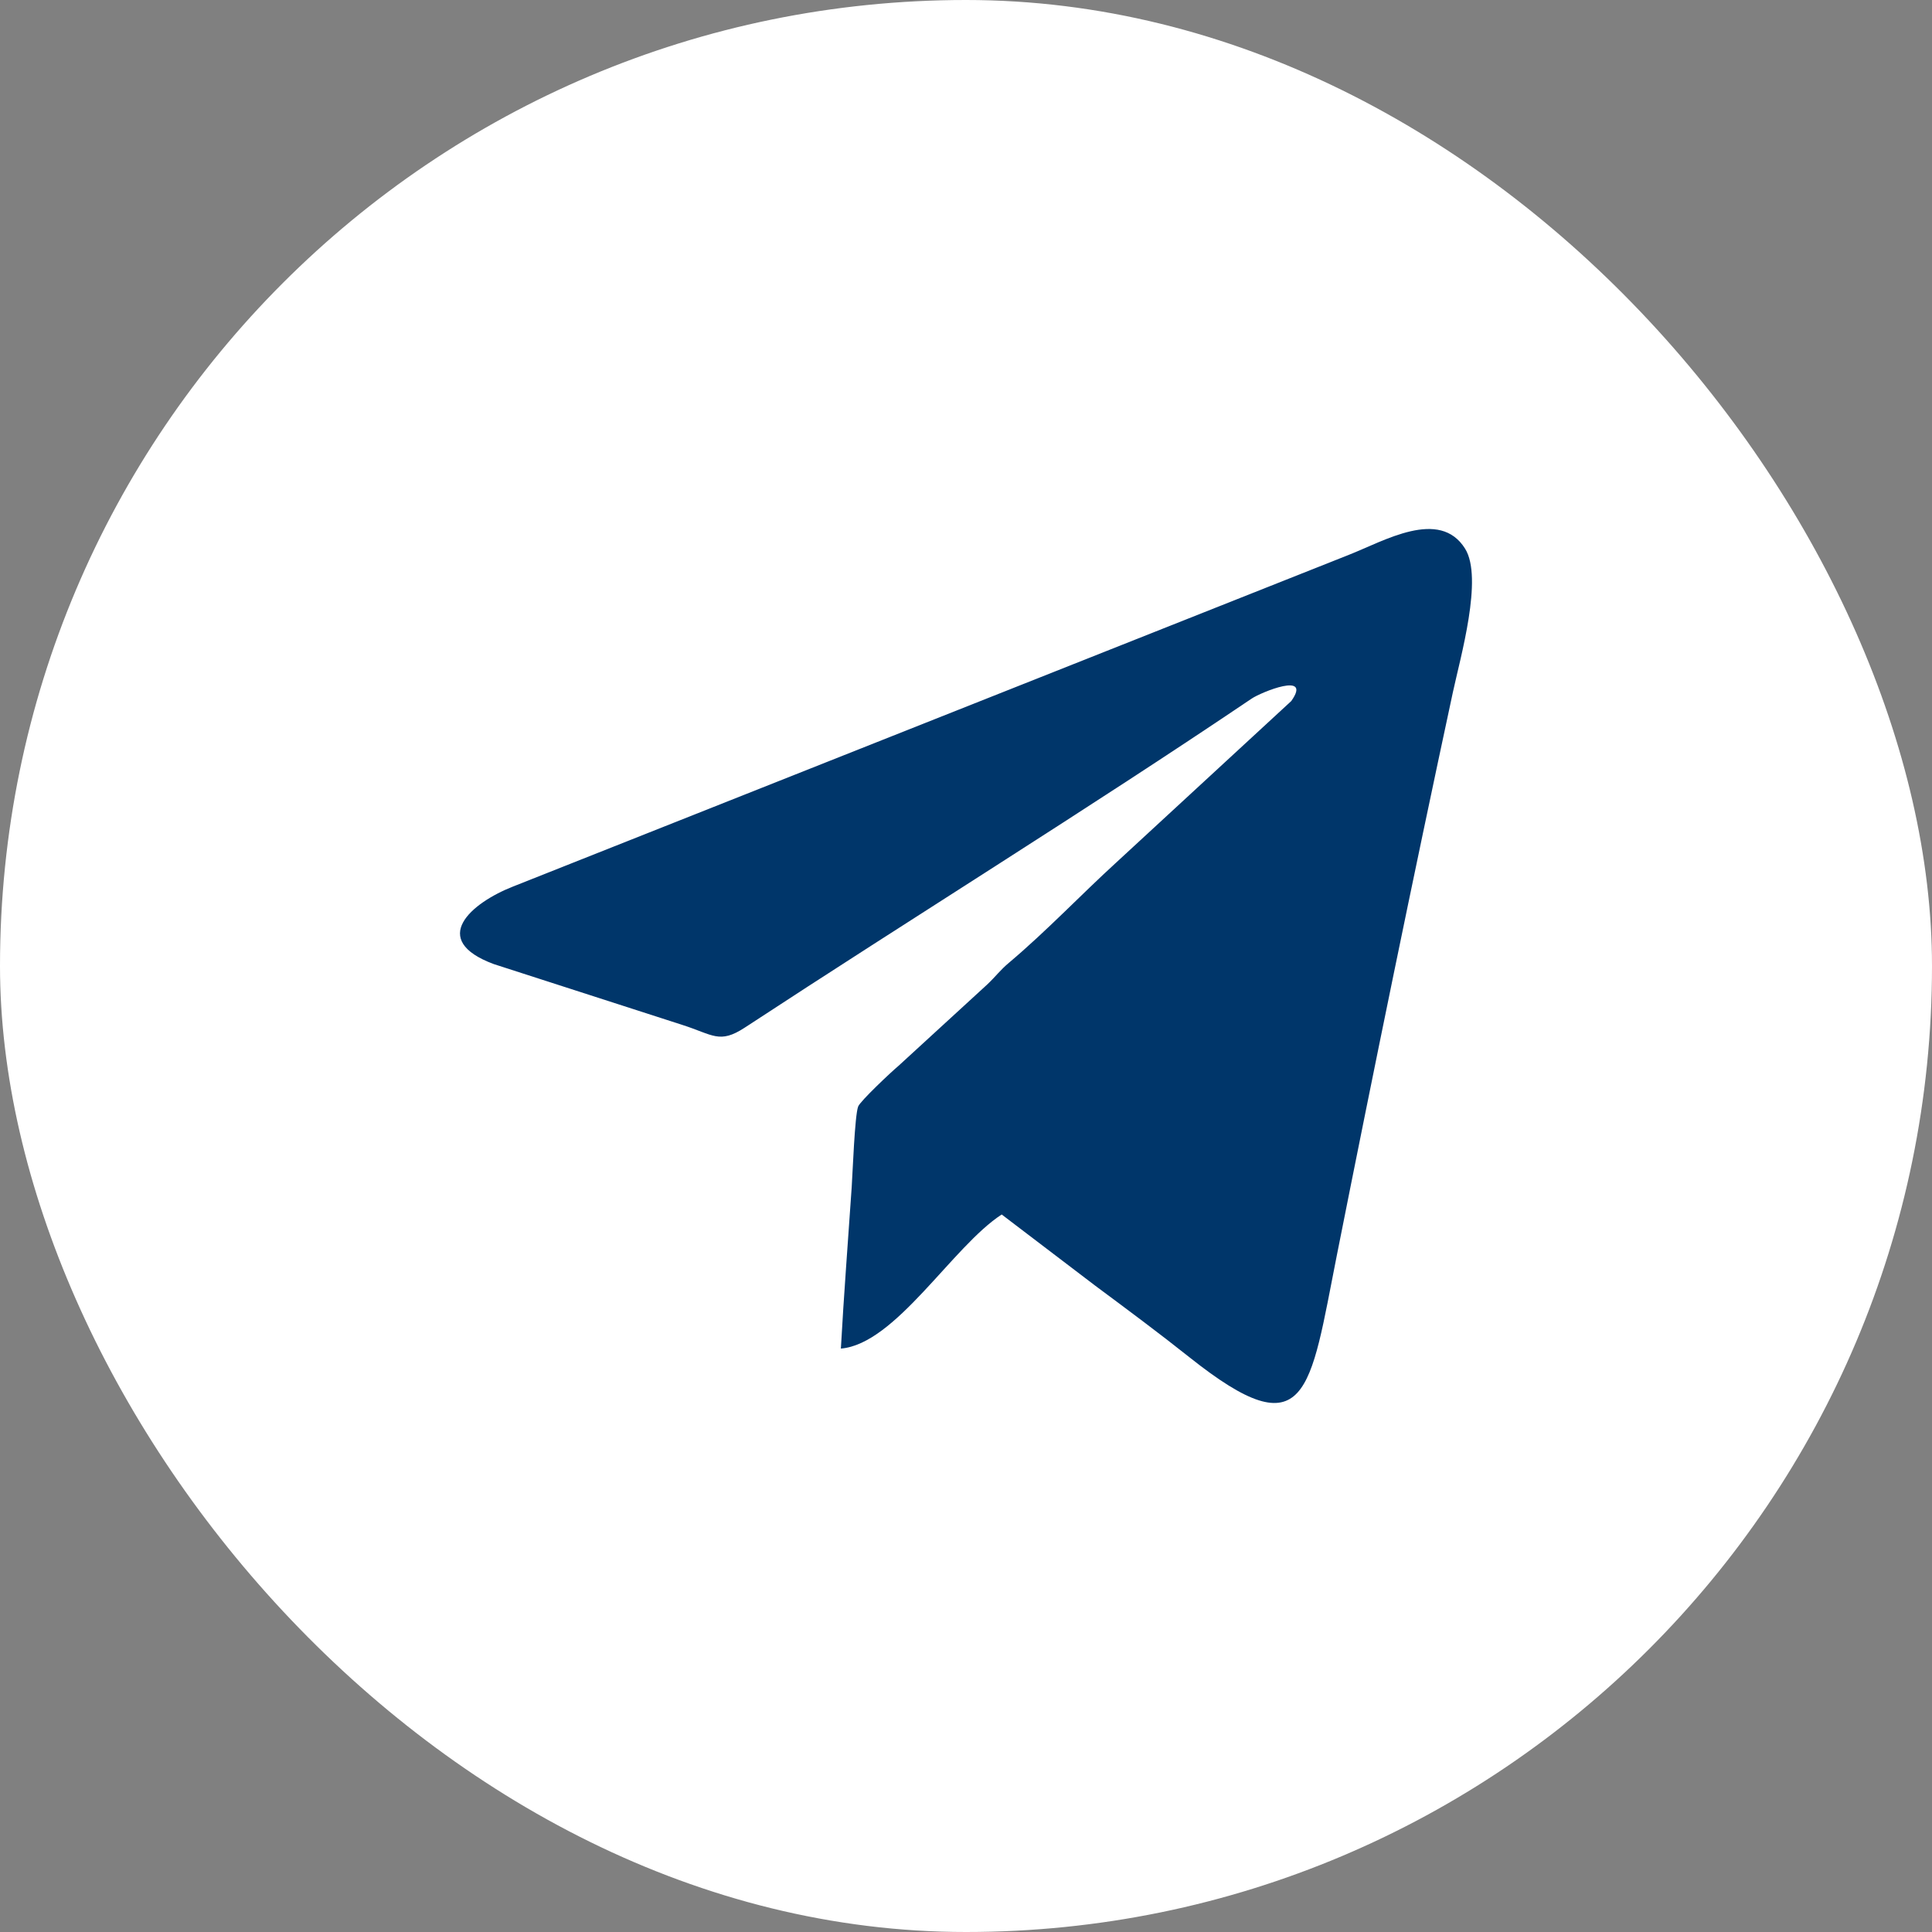 <?xml version="1.0" encoding="UTF-8"?> <svg xmlns="http://www.w3.org/2000/svg" width="42" height="42" viewBox="0 0 42 42" fill="none"><rect x="0" y="0" width="42" height="42" fill="#808080" stroke="none"/><rect width="42" height="42" rx="21" fill="white"></rect><path fill-rule="evenodd" clip-rule="evenodd" d="M18.28 29.317C19.469 29.218 20.706 27.096 21.776 26.402L23.811 27.951C24.507 28.468 25.187 28.973 25.86 29.508C28.432 31.553 28.473 30.252 29.063 27.283C29.871 23.215 30.714 19.1 31.585 15.046C31.747 14.293 32.247 12.563 31.85 11.928C31.295 11.039 30.084 11.764 29.322 12.062L11.154 19.272C10.243 19.629 9.307 20.43 10.736 20.959L14.834 22.281C15.502 22.494 15.639 22.7 16.19 22.34C19.815 19.963 23.65 17.59 27.21 15.187C27.409 15.052 28.535 14.587 28.071 15.24L24.262 18.754C23.504 19.446 22.75 20.241 21.939 20.925C21.731 21.1 21.66 21.214 21.458 21.405L19.531 23.172C19.385 23.293 18.699 23.937 18.655 24.056C18.581 24.256 18.536 25.496 18.515 25.81C18.436 26.975 18.344 28.149 18.28 29.317Z" fill="#00366A"></path></svg> 